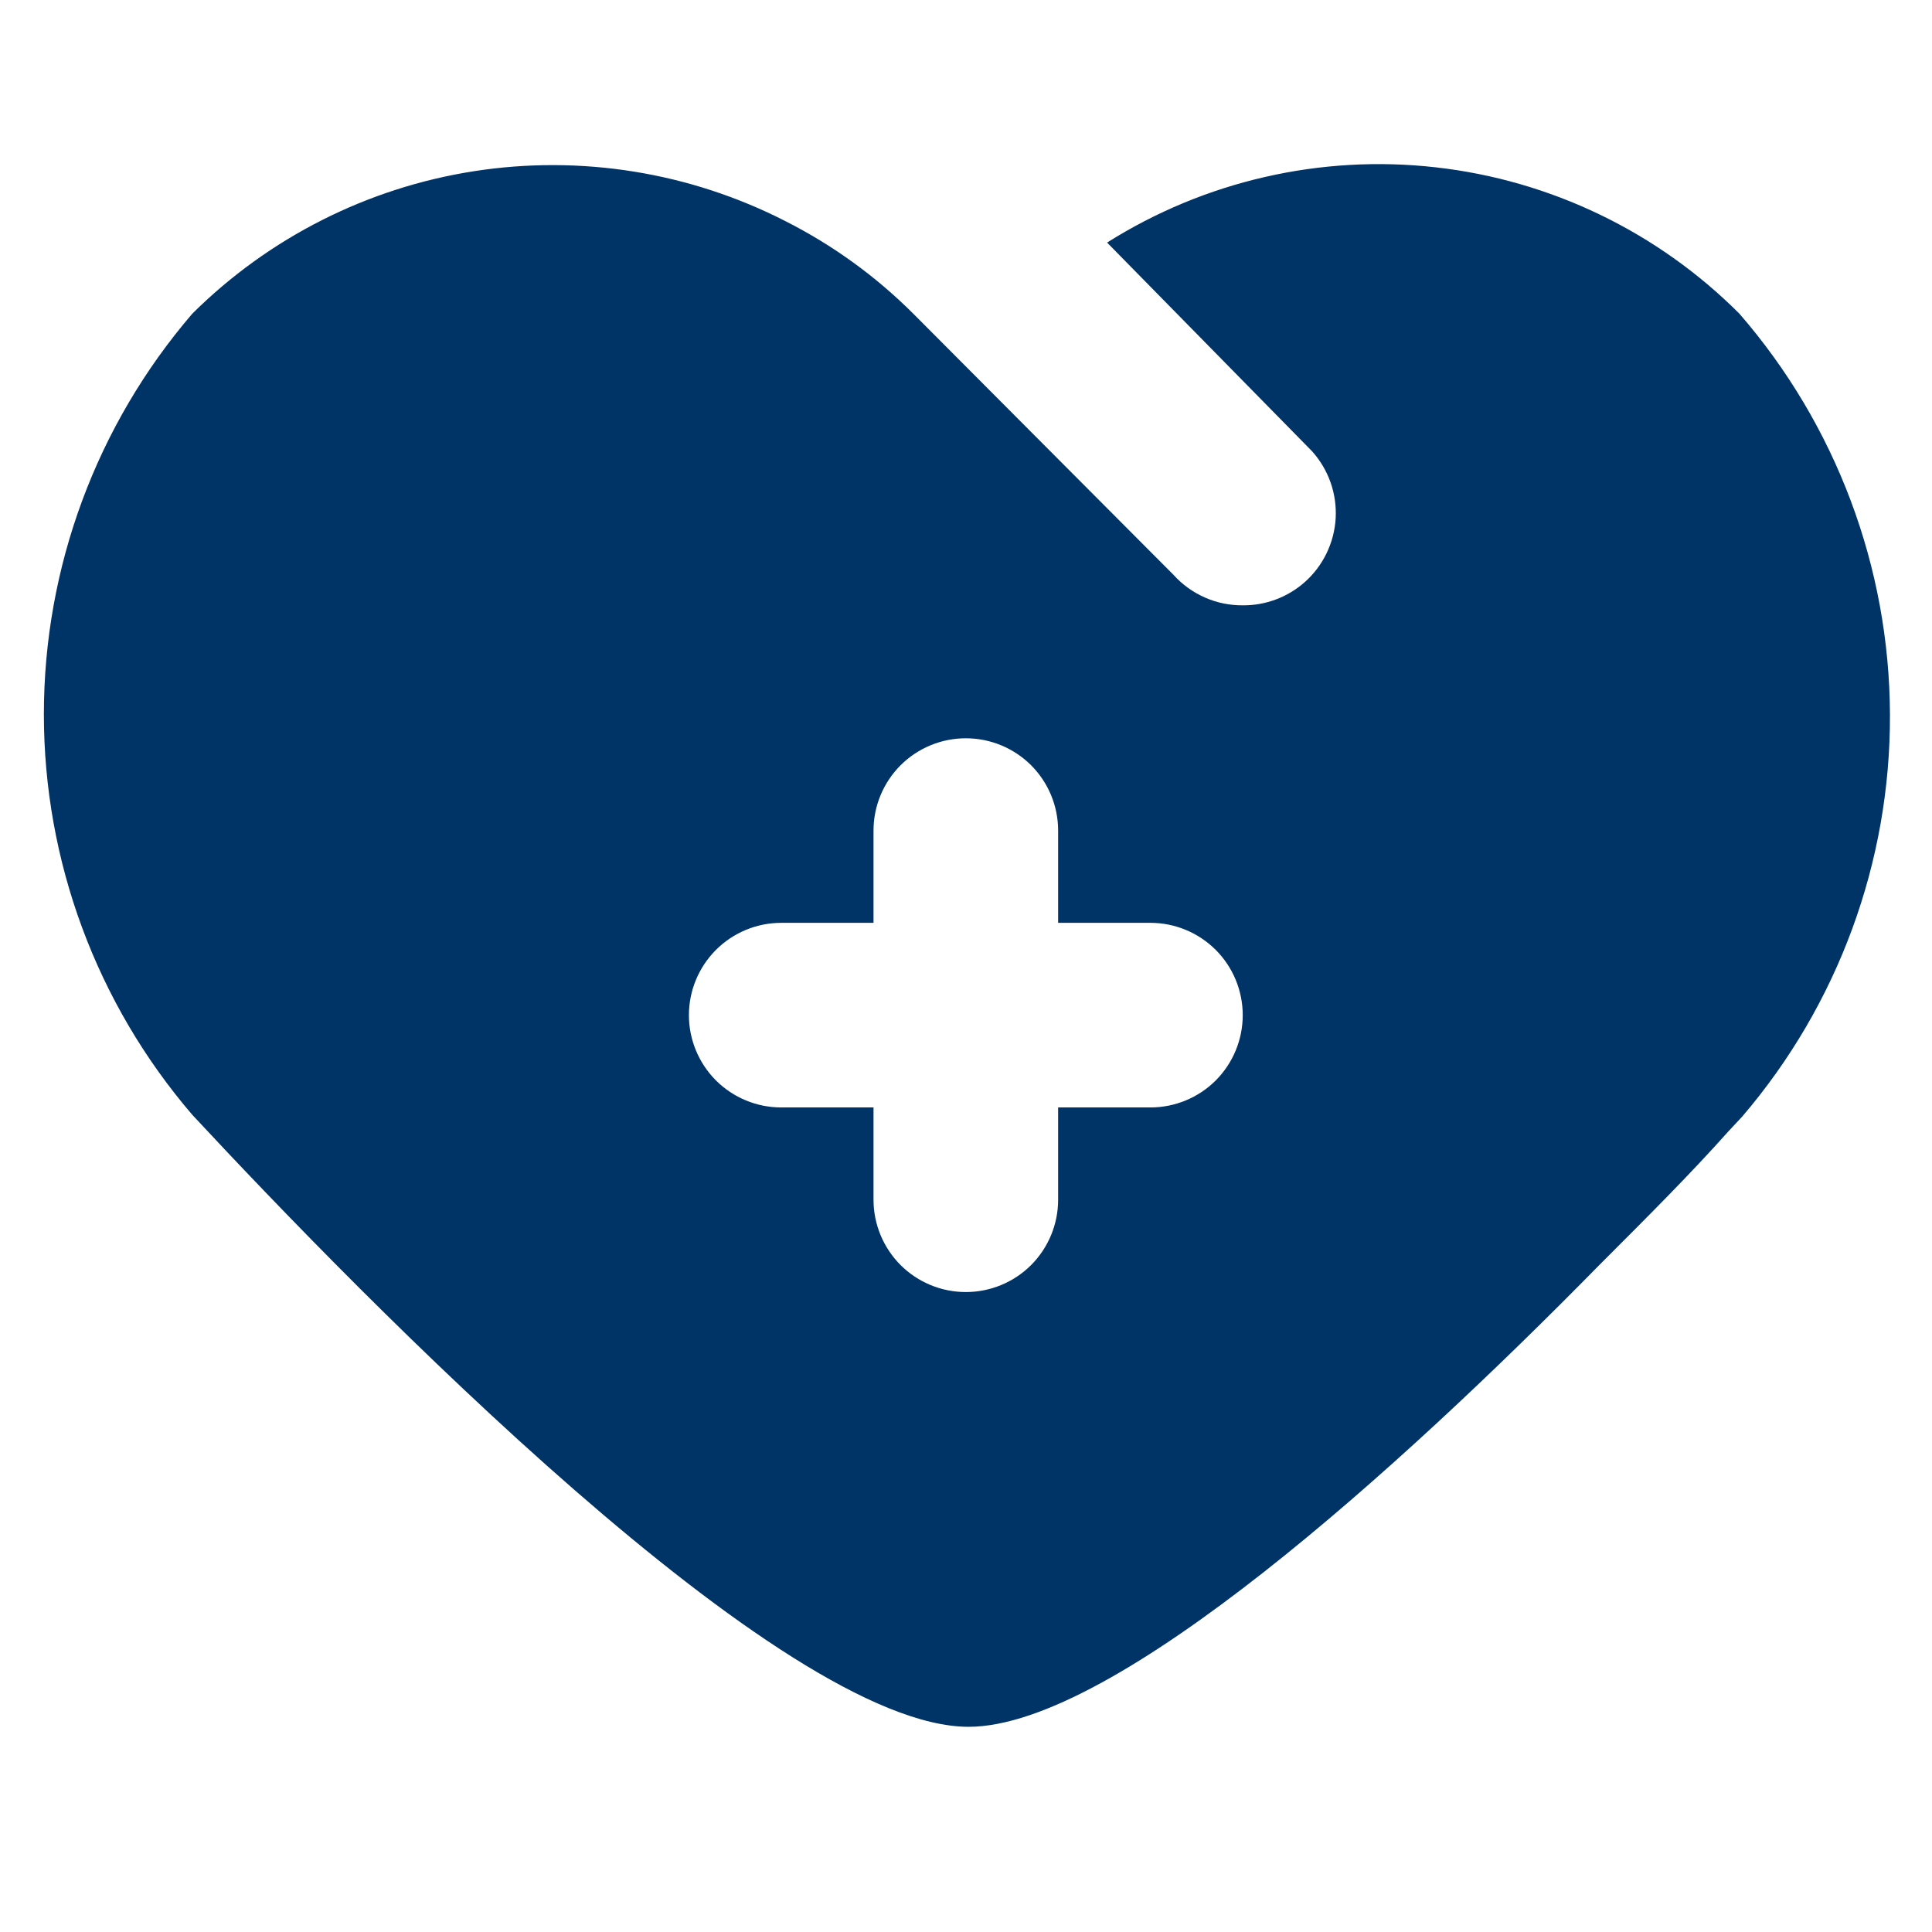 <svg width="38" height="38" viewBox="0 0 38 38" fill="none" xmlns="http://www.w3.org/2000/svg">
<path d="M34.211 6.169C32.604 4.56 30.498 3.545 28.238 3.291C25.978 3.036 23.698 3.559 21.775 4.771L25.805 8.874C25.966 9.053 26.09 9.261 26.17 9.487C26.25 9.714 26.284 9.954 26.271 10.194C26.257 10.433 26.196 10.668 26.091 10.884C25.986 11.1 25.84 11.293 25.66 11.452C25.324 11.748 24.891 11.91 24.443 11.906C24.187 11.908 23.933 11.856 23.698 11.752C23.464 11.649 23.253 11.497 23.082 11.307L17.962 6.169C17.228 5.436 16.382 4.823 15.457 4.354C13.568 3.386 11.422 3.041 9.325 3.367C7.228 3.693 5.289 4.674 3.783 6.169C1.899 8.362 0.863 11.158 0.863 14.049C0.863 16.939 1.899 19.735 3.783 21.928C7.16 25.559 15.366 33.964 19.051 33.964C21.92 33.964 27.548 28.863 31.451 24.887C32.431 23.907 33.267 23.071 33.993 22.255L34.265 21.964C36.151 19.762 37.183 16.956 37.173 14.056C37.163 11.157 36.112 8.358 34.211 6.169ZM22.628 21.782H20.812V23.598C20.812 24.079 20.621 24.541 20.281 24.882C19.94 25.222 19.478 25.413 18.997 25.413C18.515 25.413 18.054 25.222 17.713 24.882C17.373 24.541 17.181 24.079 17.181 23.598V21.782H15.366C14.884 21.782 14.423 21.591 14.082 21.251C13.742 20.91 13.55 20.448 13.55 19.967C13.55 19.485 13.742 19.024 14.082 18.683C14.423 18.343 14.884 18.151 15.366 18.151H17.181V16.336C17.181 15.854 17.373 15.393 17.713 15.052C18.054 14.712 18.515 14.521 18.997 14.521C19.478 14.521 19.94 14.712 20.281 15.052C20.621 15.393 20.812 15.854 20.812 16.336V18.151H22.628C23.109 18.151 23.571 18.343 23.912 18.683C24.252 19.024 24.443 19.485 24.443 19.967C24.443 20.448 24.252 20.91 23.912 21.251C23.571 21.591 23.109 21.782 22.628 21.782Z" fill="#003366"/>
</svg>
